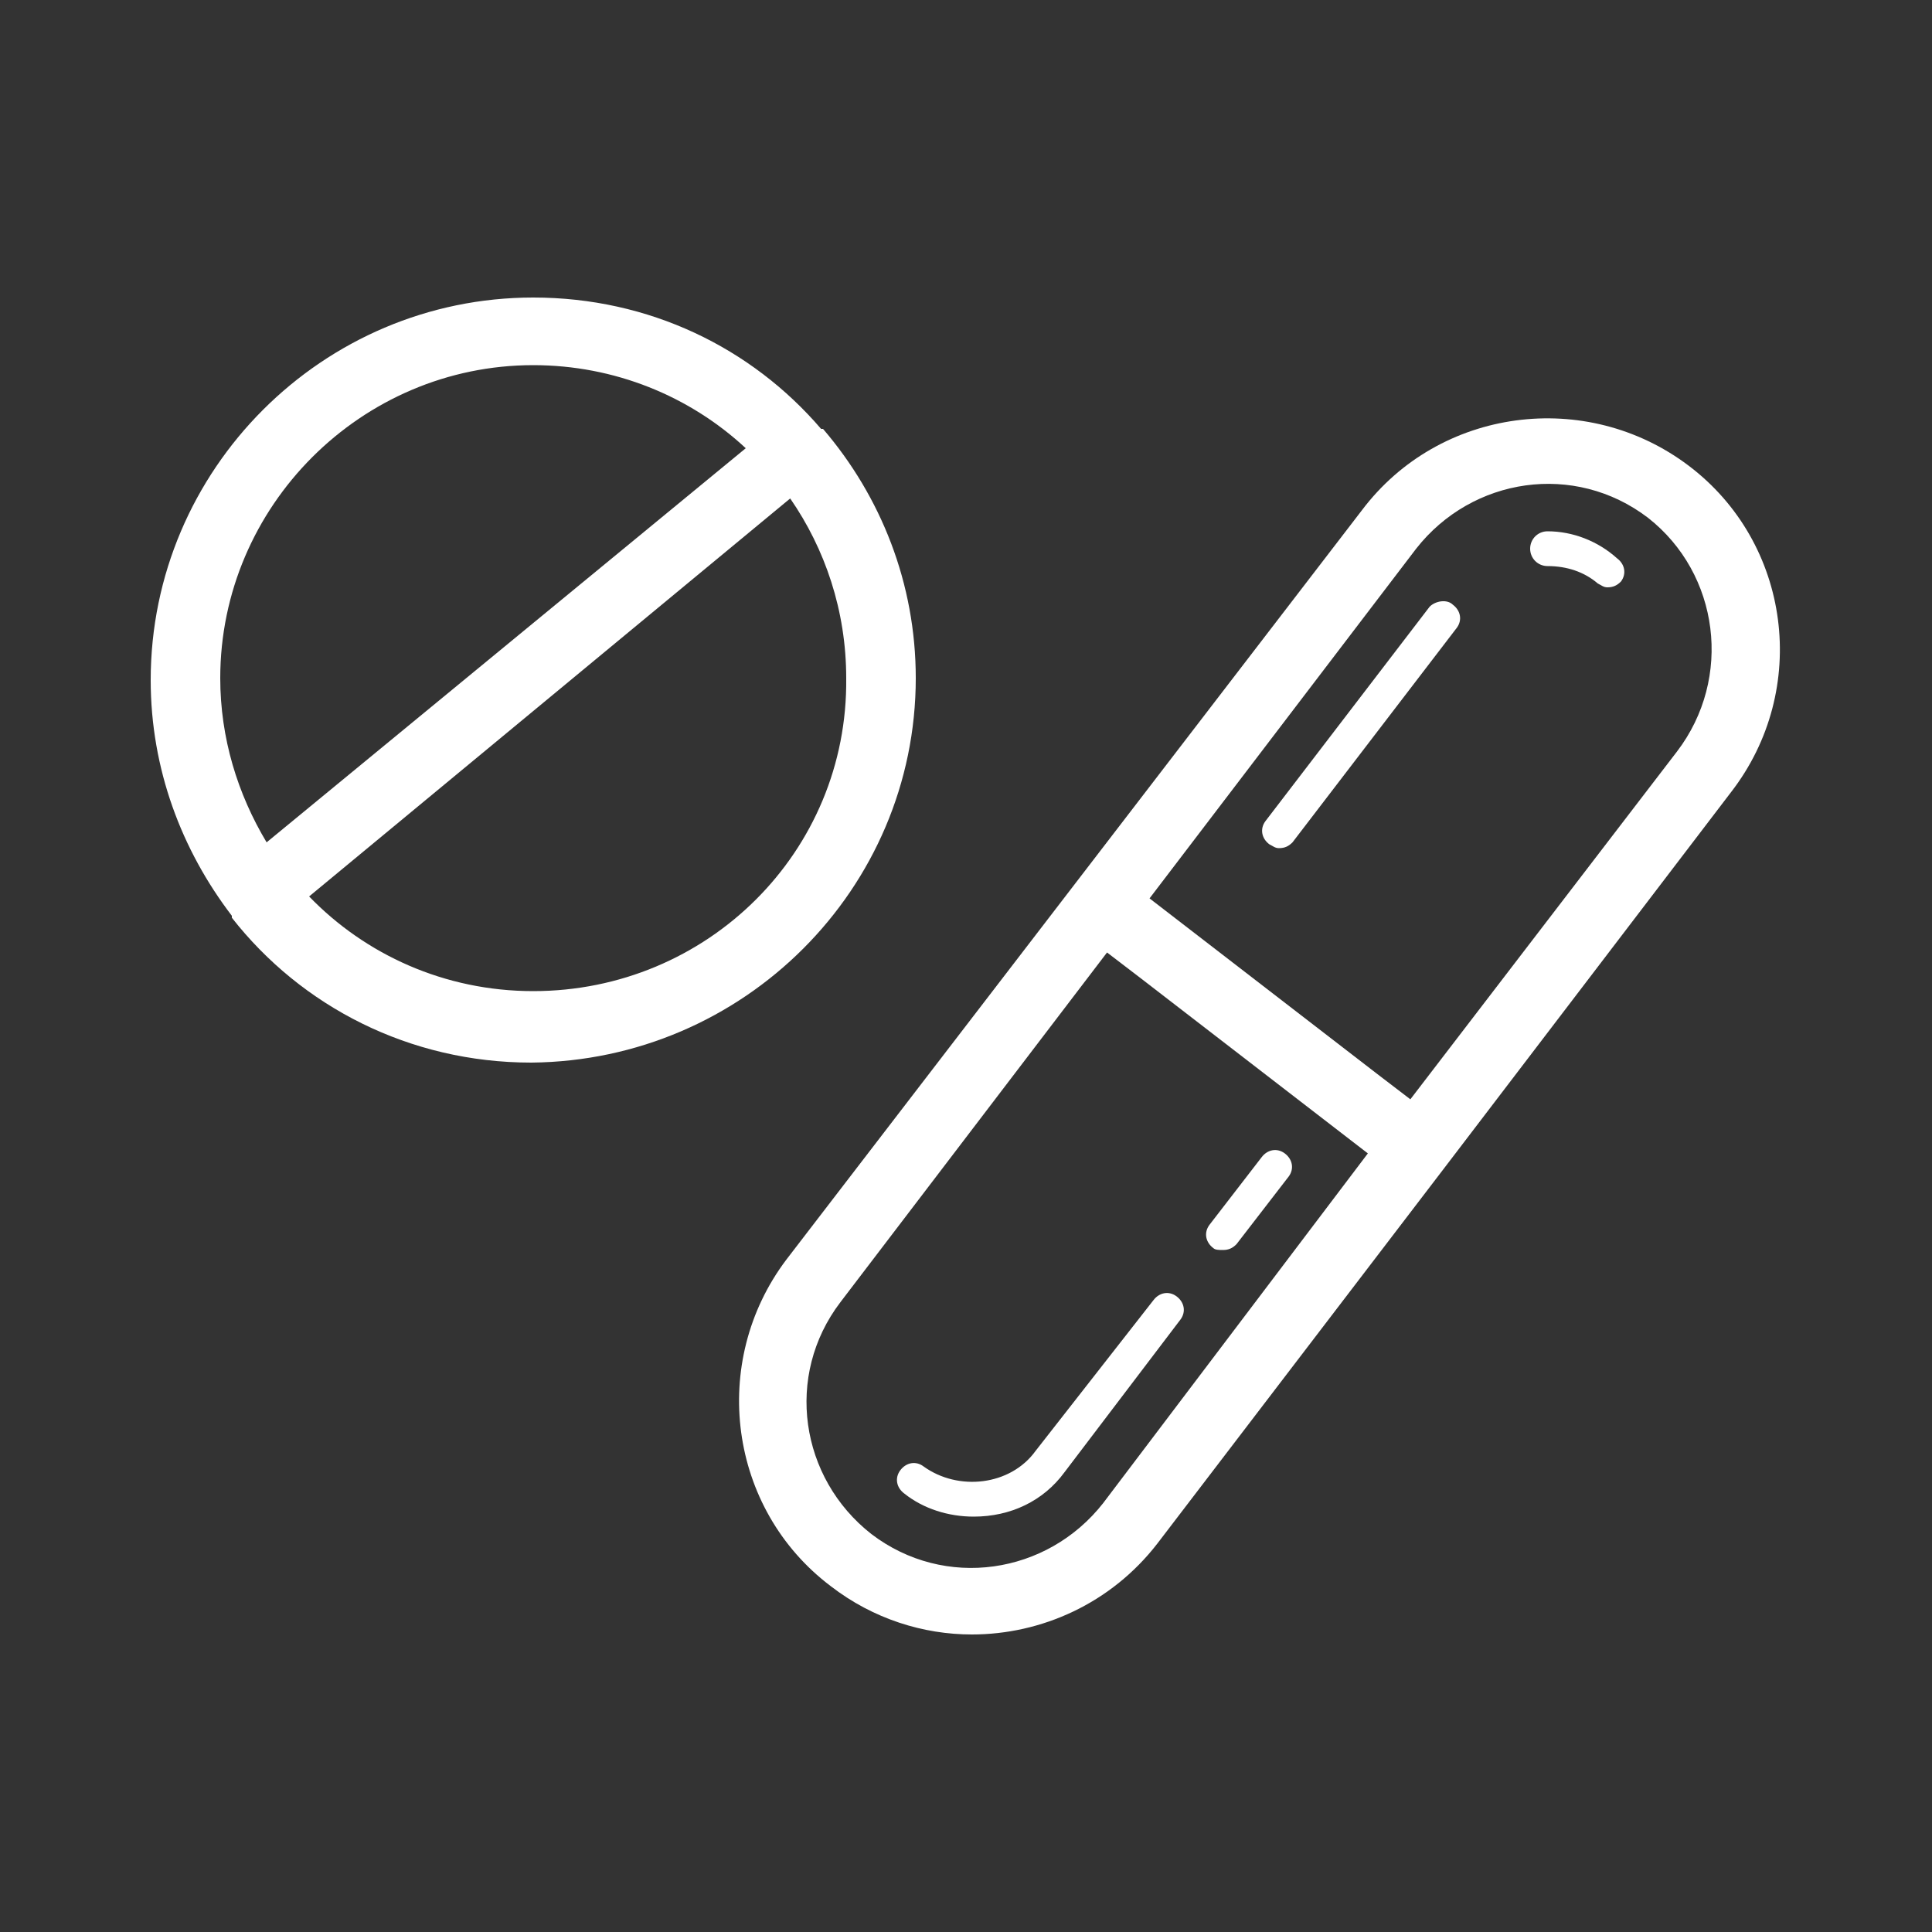 <?xml version="1.0" encoding="utf-8"?>
<!-- Generator: Adobe Illustrator 26.3.1, SVG Export Plug-In . SVG Version: 6.00 Build 0)  -->
<svg version="1.1" id="Layer_1" xmlns="http://www.w3.org/2000/svg" xmlns:xlink="http://www.w3.org/1999/xlink" x="0px" y="0px"
	 viewBox="0 0 100 100" style="enable-background:new 0 0 100 100;" xml:space="preserve">
<rect x="0" y="0" width="100" height="100" fill="#333333" stroke="none"/>
<style type="text/css">
	.st0{fill:#FFFFFF;}
	.st1{fill:none;stroke:#FFFFFF;stroke-width:3.25;stroke-linecap:round;stroke-linejoin:round;stroke-miterlimit:10;}
	.st2{fill:none;stroke:#FFFFFF;stroke-width:3.25;stroke-miterlimit:10;}
	.st3{fill:none;stroke:#FFFFFF;stroke-width:3.25;stroke-linejoin:round;stroke-miterlimit:10;}
	.st4{fill:#FFFFFF;stroke:#FFFFFF;stroke-width:0.75;stroke-miterlimit:10;}
</style>
<g>
	<path class="st0" d="M47.4,35.1c0-4.9-1.8-9.4-4.8-12.9c0,0,0,0,0,0c0,0,0,0-0.1,0c-3.6-4.2-8.9-6.8-14.9-6.8
		c-10.9,0-19.8,8.9-19.8,19.8c0,4.6,1.6,8.8,4.2,12.2c0,0,0,0,0,0.1c0,0,0,0,0,0c3.6,4.6,9.2,7.5,15.5,7.5
		C38.5,54.9,47.4,46,47.4,35.1z M27.6,18.9c4.2,0,8.1,1.6,11,4.3L13.8,43.6c-1.5-2.5-2.4-5.4-2.4-8.5C11.4,26.2,18.7,18.9,27.6,18.9
		z M27.6,51.3c-4.6,0-8.7-1.9-11.6-4.9l24.9-20.6c1.8,2.6,2.9,5.8,2.9,9.3C43.9,44.1,36.6,51.3,27.6,51.3z"/>
	<path class="st0" d="M87.4,24.1c-5.3-4-12.9-3-16.9,2.3L55.6,45.8L40.7,65.2c-4,5.3-3,12.9,2.3,16.9c2.2,1.7,4.8,2.5,7.3,2.5
		c3.6,0,7.2-1.6,9.6-4.7l14.9-19.5L89.6,41C93.7,35.7,92.7,28.1,87.4,24.1z M57.1,77.8c-2.9,3.7-8.2,4.5-12,1.6
		c-3.7-2.9-4.5-8.2-1.6-12l13.8-18.1l1.7,1.3l11.8,9.1L57.1,77.8z M86.8,38.9L73,56.9l-1.7-1.3l-11.8-9.1l13.8-18.1
		c2.9-3.7,8.2-4.5,12-1.6C89,29.7,89.7,35.1,86.8,38.9z"/>
	<path class="st0" d="M80.1,27.5c-0.5,0-0.9,0.4-0.9,0.9c0,0.5,0.4,0.9,0.9,0.9c1,0,1.9,0.3,2.6,0.9c0.2,0.1,0.3,0.2,0.5,0.2
		c0.3,0,0.5-0.1,0.7-0.3c0.3-0.4,0.2-0.9-0.2-1.2C82.7,28,81.4,27.5,80.1,27.5z"/>
	<path class="st0" d="M74,31.4l-8.5,11.1c-0.3,0.4-0.2,0.9,0.2,1.2c0.2,0.1,0.3,0.2,0.5,0.2c0.3,0,0.5-0.1,0.7-0.3l8.5-11.1
		c0.3-0.4,0.2-0.9-0.2-1.2C74.9,31,74.3,31.1,74,31.4z"/>
	<path class="st0" d="M53.6,75.1c-1.3,1.8-4,2.1-5.8,0.8c-0.4-0.3-0.9-0.2-1.2,0.2c-0.3,0.4-0.2,0.9,0.2,1.2c1,0.8,2.3,1.2,3.6,1.2
		c1.9,0,3.6-0.8,4.7-2.3l6-7.9c0.3-0.4,0.2-0.9-0.2-1.2c-0.4-0.3-0.9-0.2-1.2,0.2L53.6,75.1z"/>
	<path class="st0" d="M63.3,64.7c0.3,0,0.5-0.1,0.7-0.3l2.7-3.5c0.3-0.4,0.2-0.9-0.2-1.2c-0.4-0.3-0.9-0.2-1.2,0.2l-2.7,3.5
		c-0.3,0.4-0.2,0.9,0.2,1.2C62.9,64.7,63.1,64.7,63.3,64.7z"/>
</g>
</svg>
